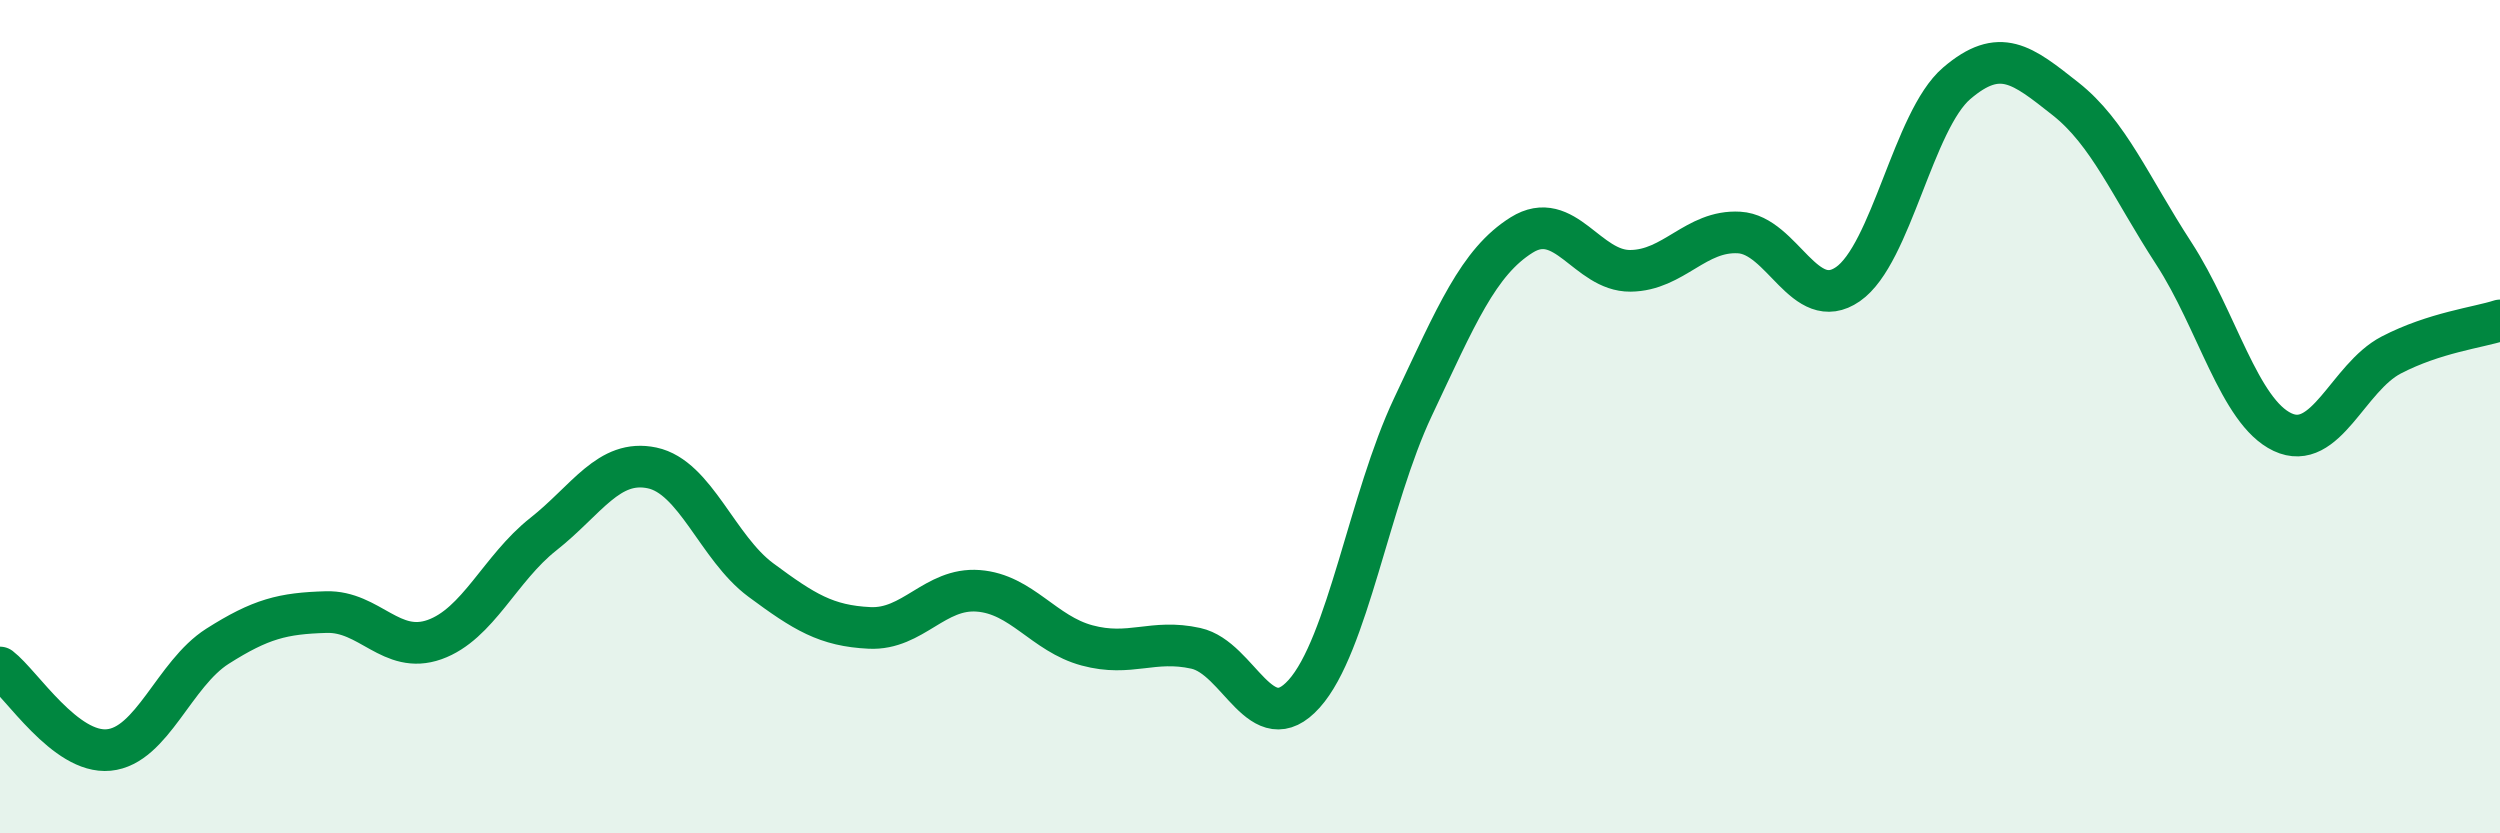 
    <svg width="60" height="20" viewBox="0 0 60 20" xmlns="http://www.w3.org/2000/svg">
      <path
        d="M 0,16.02 C 0.52,16.42 1.57,18.1 2.61,18 C 3.65,17.9 4.18,16.17 5.22,15.51 C 6.26,14.85 6.79,14.72 7.83,14.69 C 8.87,14.66 9.39,15.72 10.43,15.35 C 11.47,14.98 12,13.64 13.04,12.82 C 14.08,12 14.61,11.01 15.65,11.23 C 16.69,11.45 17.22,13.15 18.26,13.92 C 19.3,14.69 19.83,15.02 20.87,15.07 C 21.91,15.12 22.44,14.1 23.48,14.18 C 24.52,14.26 25.05,15.21 26.09,15.49 C 27.13,15.77 27.66,15.33 28.7,15.56 C 29.74,15.79 30.26,17.81 31.3,16.65 C 32.34,15.49 32.87,11.97 33.91,9.77 C 34.95,7.57 35.48,6.29 36.52,5.64 C 37.56,4.99 38.09,6.51 39.13,6.5 C 40.17,6.49 40.7,5.52 41.74,5.58 C 42.78,5.64 43.31,7.54 44.35,6.82 C 45.39,6.1 45.92,2.89 46.96,2 C 48,1.11 48.53,1.55 49.57,2.37 C 50.61,3.19 51.13,4.48 52.17,6.08 C 53.21,7.68 53.74,9.88 54.78,10.37 C 55.82,10.86 56.35,9.06 57.39,8.52 C 58.43,7.98 59.48,7.86 60,7.69L60 20L0 20Z"
        fill="#008740"
        opacity="0.1"
        stroke-linecap="round"
        stroke-linejoin="round"
      />
      <path
        d="M 0,16.02 C 0.52,16.42 1.57,18.1 2.61,18 C 3.65,17.9 4.18,16.17 5.22,15.51 C 6.26,14.85 6.79,14.72 7.83,14.69 C 8.87,14.66 9.39,15.72 10.43,15.35 C 11.47,14.98 12,13.64 13.04,12.82 C 14.08,12 14.61,11.01 15.65,11.23 C 16.69,11.45 17.22,13.15 18.26,13.92 C 19.3,14.69 19.83,15.02 20.87,15.07 C 21.91,15.12 22.44,14.1 23.48,14.18 C 24.52,14.26 25.05,15.21 26.09,15.49 C 27.13,15.77 27.66,15.33 28.7,15.56 C 29.74,15.79 30.26,17.81 31.3,16.65 C 32.34,15.49 32.87,11.97 33.91,9.77 C 34.95,7.57 35.48,6.29 36.52,5.64 C 37.56,4.99 38.09,6.51 39.13,6.5 C 40.17,6.49 40.7,5.52 41.74,5.58 C 42.78,5.64 43.31,7.54 44.35,6.82 C 45.39,6.1 45.92,2.89 46.96,2 C 48,1.11 48.53,1.55 49.57,2.37 C 50.61,3.19 51.13,4.48 52.17,6.08 C 53.21,7.68 53.74,9.88 54.78,10.37 C 55.82,10.86 56.35,9.06 57.39,8.52 C 58.43,7.98 59.48,7.86 60,7.69"
        stroke="#008740"
        stroke-width="1"
        fill="none"
        stroke-linecap="round"
        stroke-linejoin="round"
      />
    </svg>
  